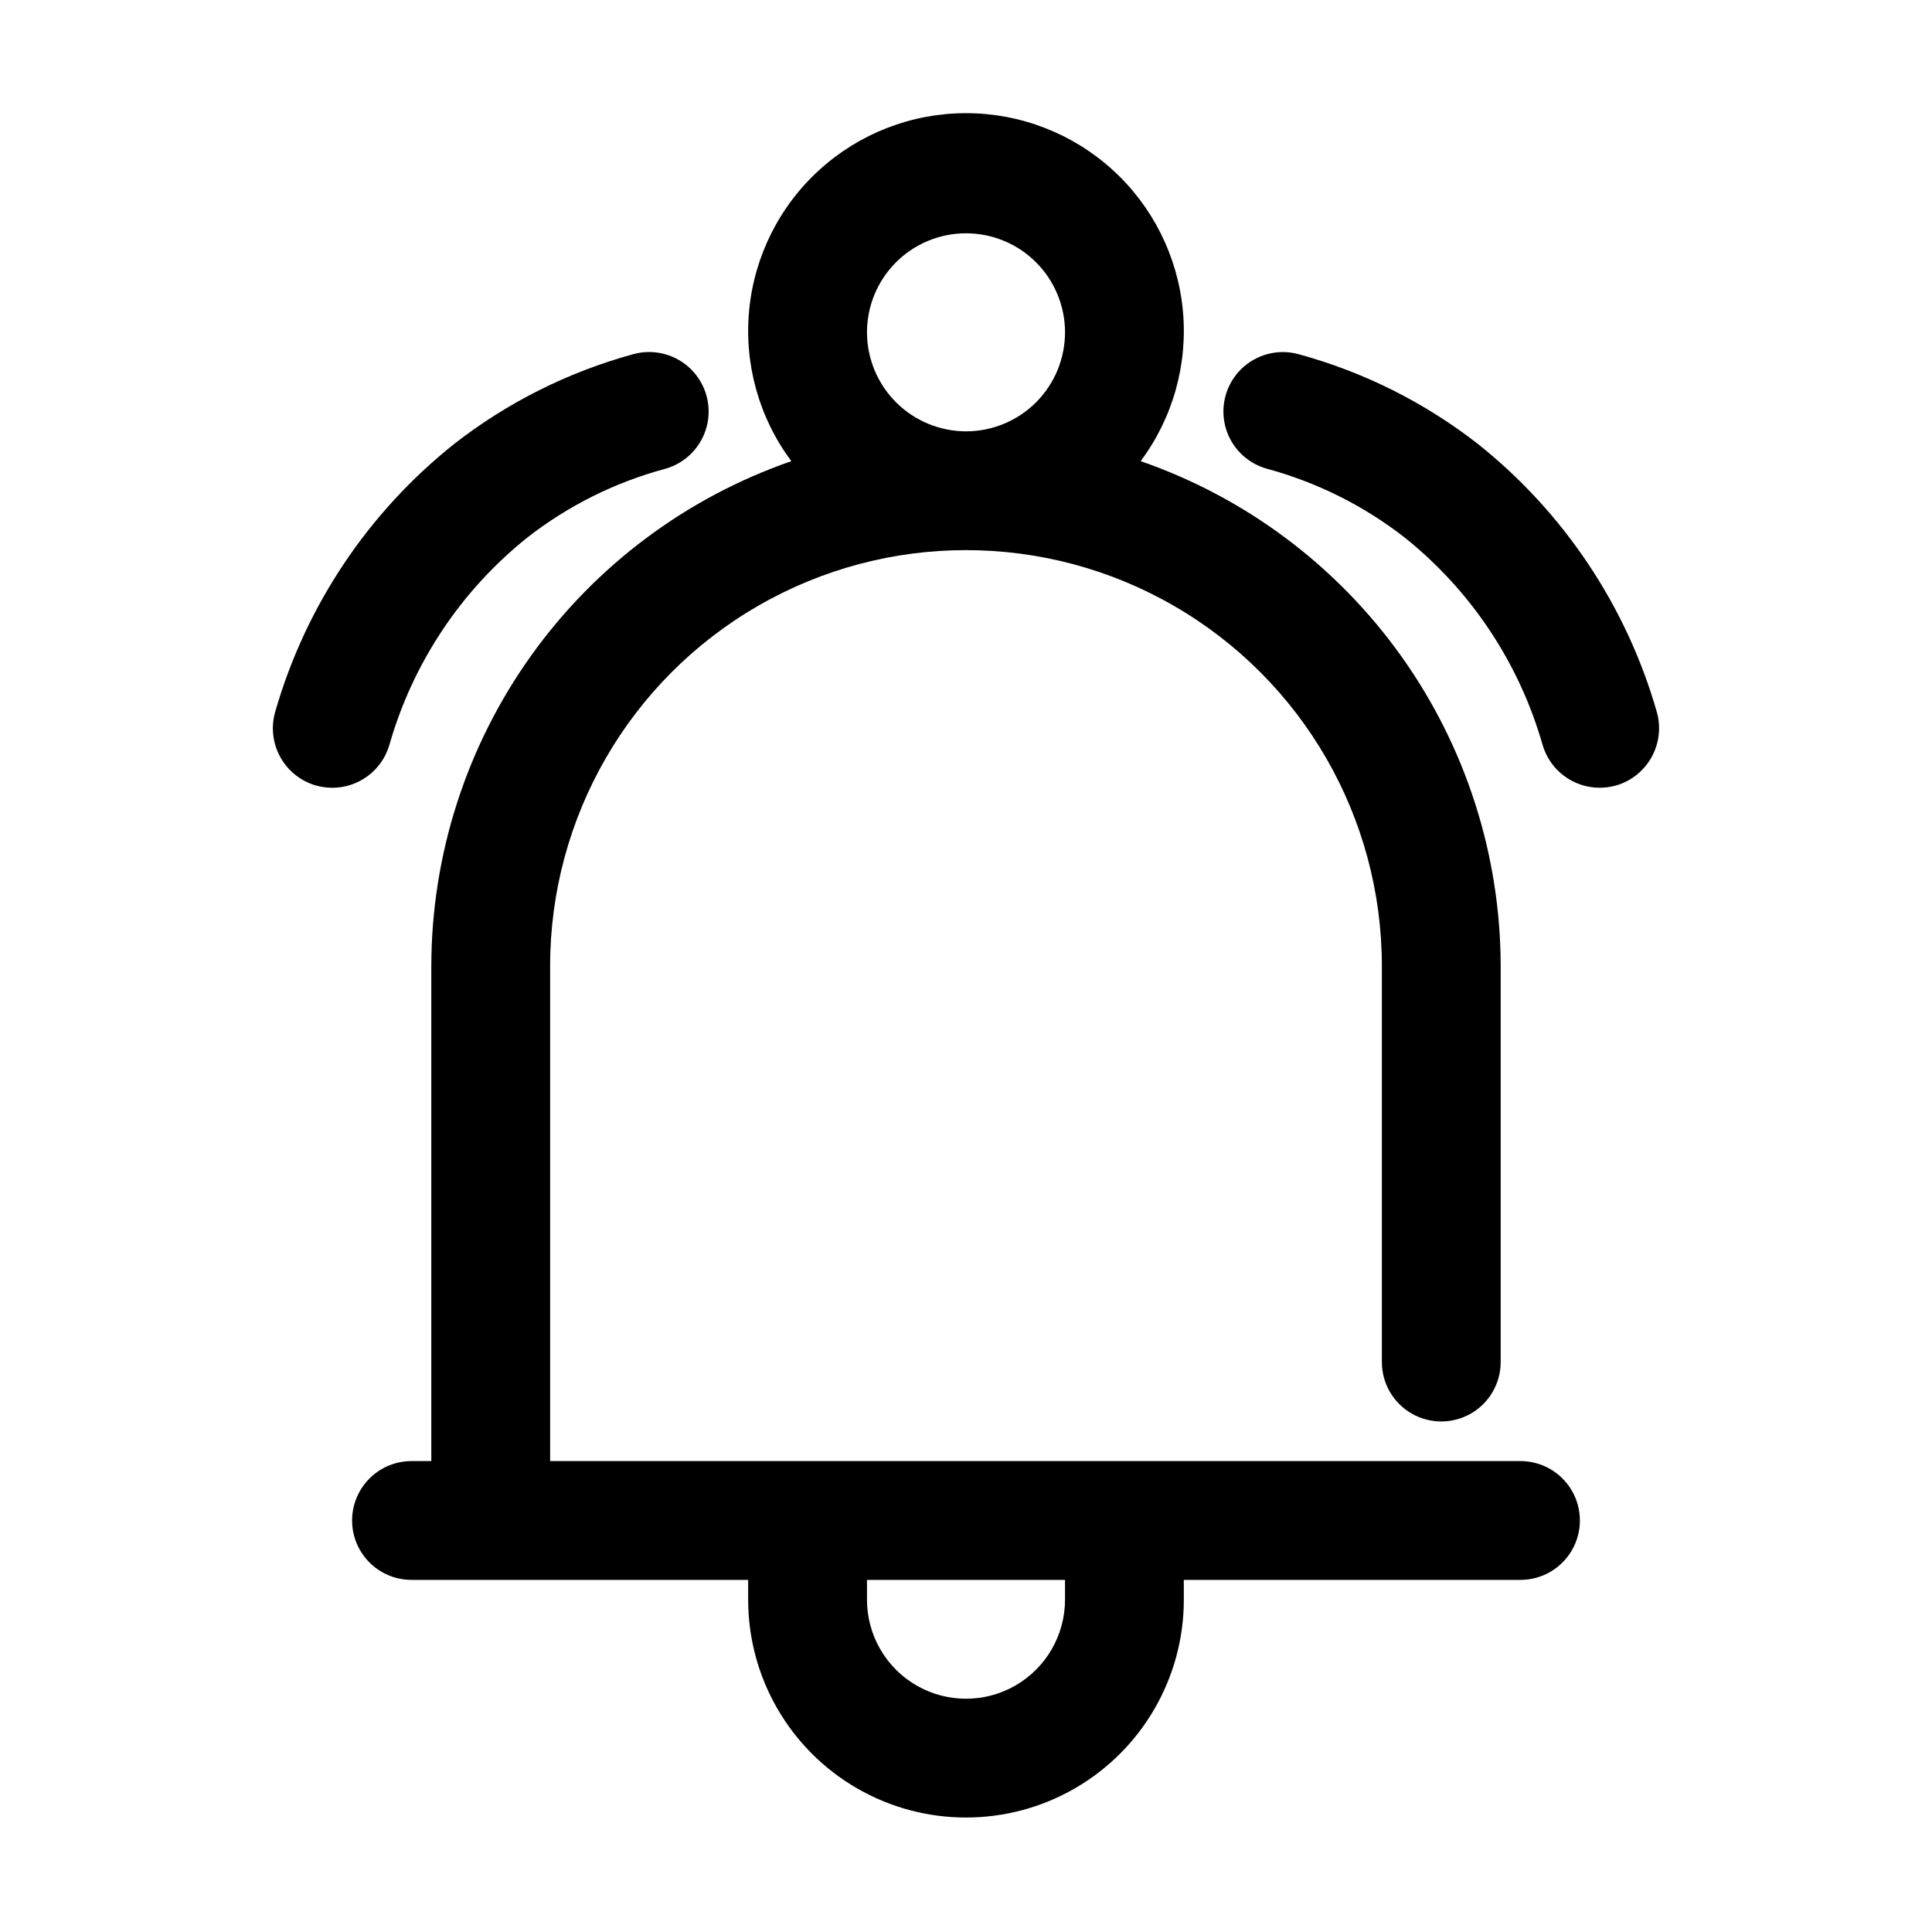 <?xml version="1.0" encoding="UTF-8"?>
<!-- Uploaded to: ICON Repo, www.svgrepo.com, Generator: ICON Repo Mixer Tools -->
<svg fill="#000000" width="800px" height="800px" version="1.1" viewBox="144 144 512 512" xmlns="http://www.w3.org/2000/svg">
 <g>
  <path d="m258.3 400v131.2h-5.246c-5.625 0-10.824 3-13.637 7.871-2.812 4.871-2.812 10.875 0 15.746s8.012 7.871 13.637 7.871h89.215v5.246c0 20.625 11.004 39.684 28.863 49.996 17.863 10.312 39.867 10.312 57.73 0 17.859-10.312 28.863-29.371 28.863-49.996v-5.246h89.215c5.625 0 10.824-3 13.637-7.871s2.812-10.875 0-15.746c-2.812-4.871-8.012-7.871-13.637-7.871h-257.15v-131.2c0-39.375 21.008-75.758 55.105-95.445 34.098-19.688 76.109-19.688 110.21 0 34.102 19.688 55.105 56.07 55.105 95.445v104.96-0.004c0 5.625 3 10.824 7.871 13.637s10.875 2.812 15.746 0c4.871-2.812 7.871-8.012 7.871-13.637v-104.96c-0.051-29.445-9.262-58.145-26.359-82.117-17.098-23.969-41.23-42.027-69.051-51.668 8.574-11.5 12.555-25.785 11.172-40.062-1.383-14.281-8.035-27.535-18.656-37.176-10.625-9.645-24.457-14.984-38.801-14.984-14.348 0-28.18 5.34-38.801 14.984-10.625 9.641-17.277 22.895-18.66 37.176-1.383 14.277 2.598 28.562 11.172 40.062-27.82 9.641-51.953 27.699-69.051 51.668-17.094 23.973-26.309 52.672-26.359 82.117zm167.94 162.69v5.246c0 9.375-5 18.039-13.121 22.727-8.117 4.688-18.121 4.688-26.238 0-8.121-4.688-13.121-13.352-13.121-22.727v-5.246zm-52.48-330.62c0-6.961 2.766-13.633 7.688-18.555 4.918-4.922 11.594-7.688 18.555-7.688 6.957 0 13.633 2.766 18.555 7.688 4.918 4.922 7.684 11.594 7.684 18.555 0 6.957-2.766 13.633-7.684 18.555-4.922 4.922-11.598 7.684-18.555 7.684-6.957-0.012-13.625-2.777-18.543-7.695s-7.688-11.586-7.699-18.543z"/>
  <path d="m311.83 237.86c-17.238 4.711-33.371 12.793-47.465 23.785-22.816 18.156-39.402 42.984-47.441 71.016-1.148 4.016-0.66 8.32 1.359 11.973 2.016 3.656 5.402 6.363 9.41 7.527 1.422 0.395 2.891 0.602 4.367 0.609 3.414 0 6.734-1.109 9.465-3.164 2.731-2.051 4.719-4.934 5.672-8.215 6.18-21.66 18.953-40.863 36.547-54.934 10.82-8.445 23.227-14.633 36.484-18.199 5.43-1.5 9.645-5.785 11.062-11.238 1.414-5.449-0.188-11.246-4.199-15.195-4.016-3.953-9.832-5.465-15.262-3.965z"/>
  <path d="m516.25 286.45c17.59 14.07 30.363 33.273 36.547 54.934 0.949 3.281 2.938 6.164 5.668 8.215 2.731 2.055 6.051 3.164 9.465 3.164 1.477-0.008 2.945-0.211 4.367-0.609 4.008-1.168 7.387-3.875 9.406-7.531 2.016-3.652 2.508-7.957 1.363-11.969-8.035-28.027-24.613-52.852-47.422-71.016-14.098-10.988-30.238-19.066-47.484-23.766-5.422-1.5-11.23 0.008-15.242 3.953-4.012 3.949-5.609 9.734-4.199 15.18 1.414 5.445 5.625 9.723 11.047 11.223 13.25 3.59 25.652 9.785 36.484 18.223z"/>
 </g>
</svg>